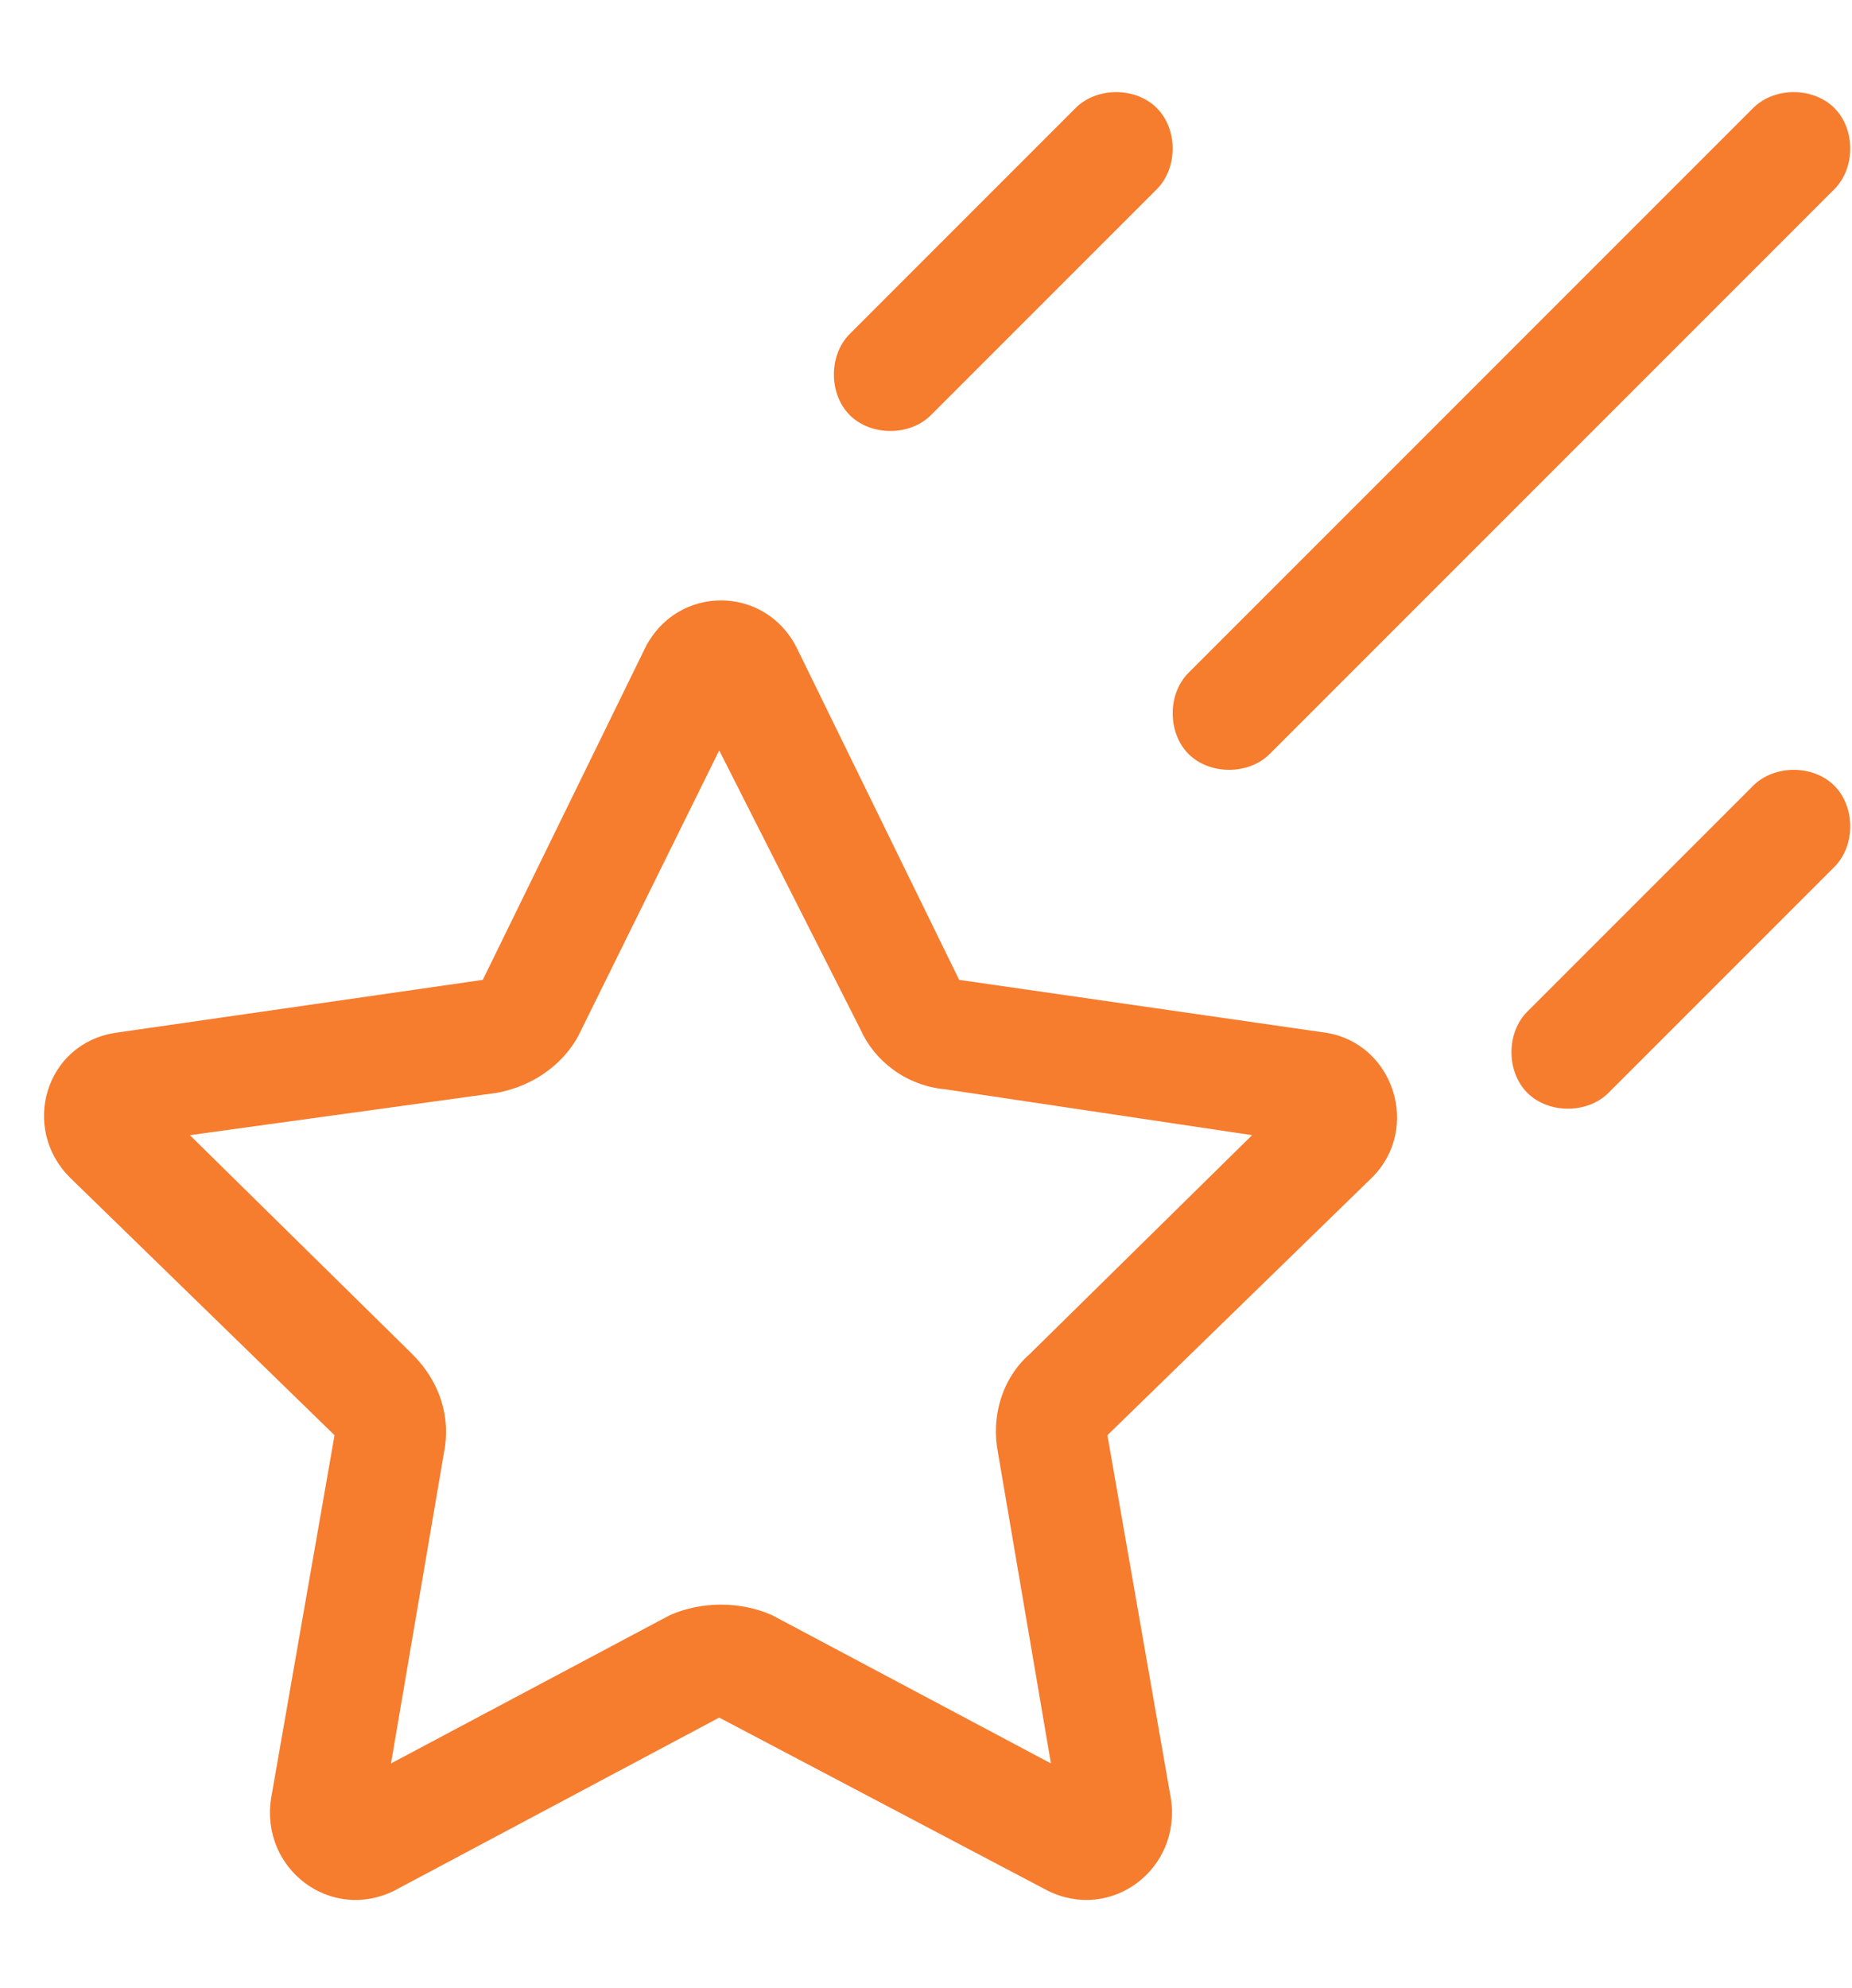 <svg width="41" height="44" viewBox="0 0 41 44" fill="none" xmlns="http://www.w3.org/2000/svg">
<g clip-path="url(#clip0_62937_152472)">
<path d="M25.609 4.188L20.609 9.188C20.141 9.656 19.281 9.656 18.812 9.188C18.344 8.719 18.344 7.859 18.812 7.391L23.812 2.391C24.281 1.922 25.141 1.922 25.609 2.391C26.078 2.859 26.078 3.719 25.609 4.188ZM40.609 4.188L28.109 16.688C27.641 17.156 26.781 17.156 26.312 16.688C25.844 16.219 25.844 15.359 26.312 14.891L38.812 2.391C39.281 1.922 40.141 1.922 40.609 2.391C41.078 2.859 41.078 3.719 40.609 4.188ZM40.609 19.188L35.609 24.188C35.141 24.656 34.281 24.656 33.812 24.188C33.344 23.719 33.344 22.859 33.812 22.391L38.812 17.391C39.281 16.922 40.141 16.922 40.609 17.391C41.078 17.859 41.078 18.719 40.609 19.188ZM11 24.188L4.203 25.125L9.125 29.969C9.75 30.594 9.984 31.375 9.828 32.156L8.656 39.031L14.828 35.75C15.531 35.438 16.391 35.438 17.094 35.75L23.266 39.031L22.094 32.156C21.938 31.375 22.172 30.516 22.797 29.969L27.719 25.125L20.922 24.109C20.062 24.031 19.359 23.484 19.047 22.781L15.922 16.609L12.875 22.781C12.562 23.484 11.859 24.031 11 24.188ZM17.641 14.344L21.234 21.688L29.359 22.859C30.844 23.094 31.469 24.969 30.375 26.062L24.516 31.766L25.922 39.812C26.156 41.375 24.594 42.547 23.188 41.844L15.922 38.016L8.734 41.844C7.328 42.547 5.766 41.375 6 39.812L7.406 31.766L1.547 26.062C0.453 24.969 1 23.094 2.562 22.859L10.688 21.688L14.281 14.344C14.984 12.938 16.938 12.938 17.641 14.344Z" fill="#F67C2E"/>
</g>
<defs>
<clipPath id="clip0_62937_152472">
<rect width="41" height="44" fill="white"/>
</clipPath>
</defs>
</svg>
